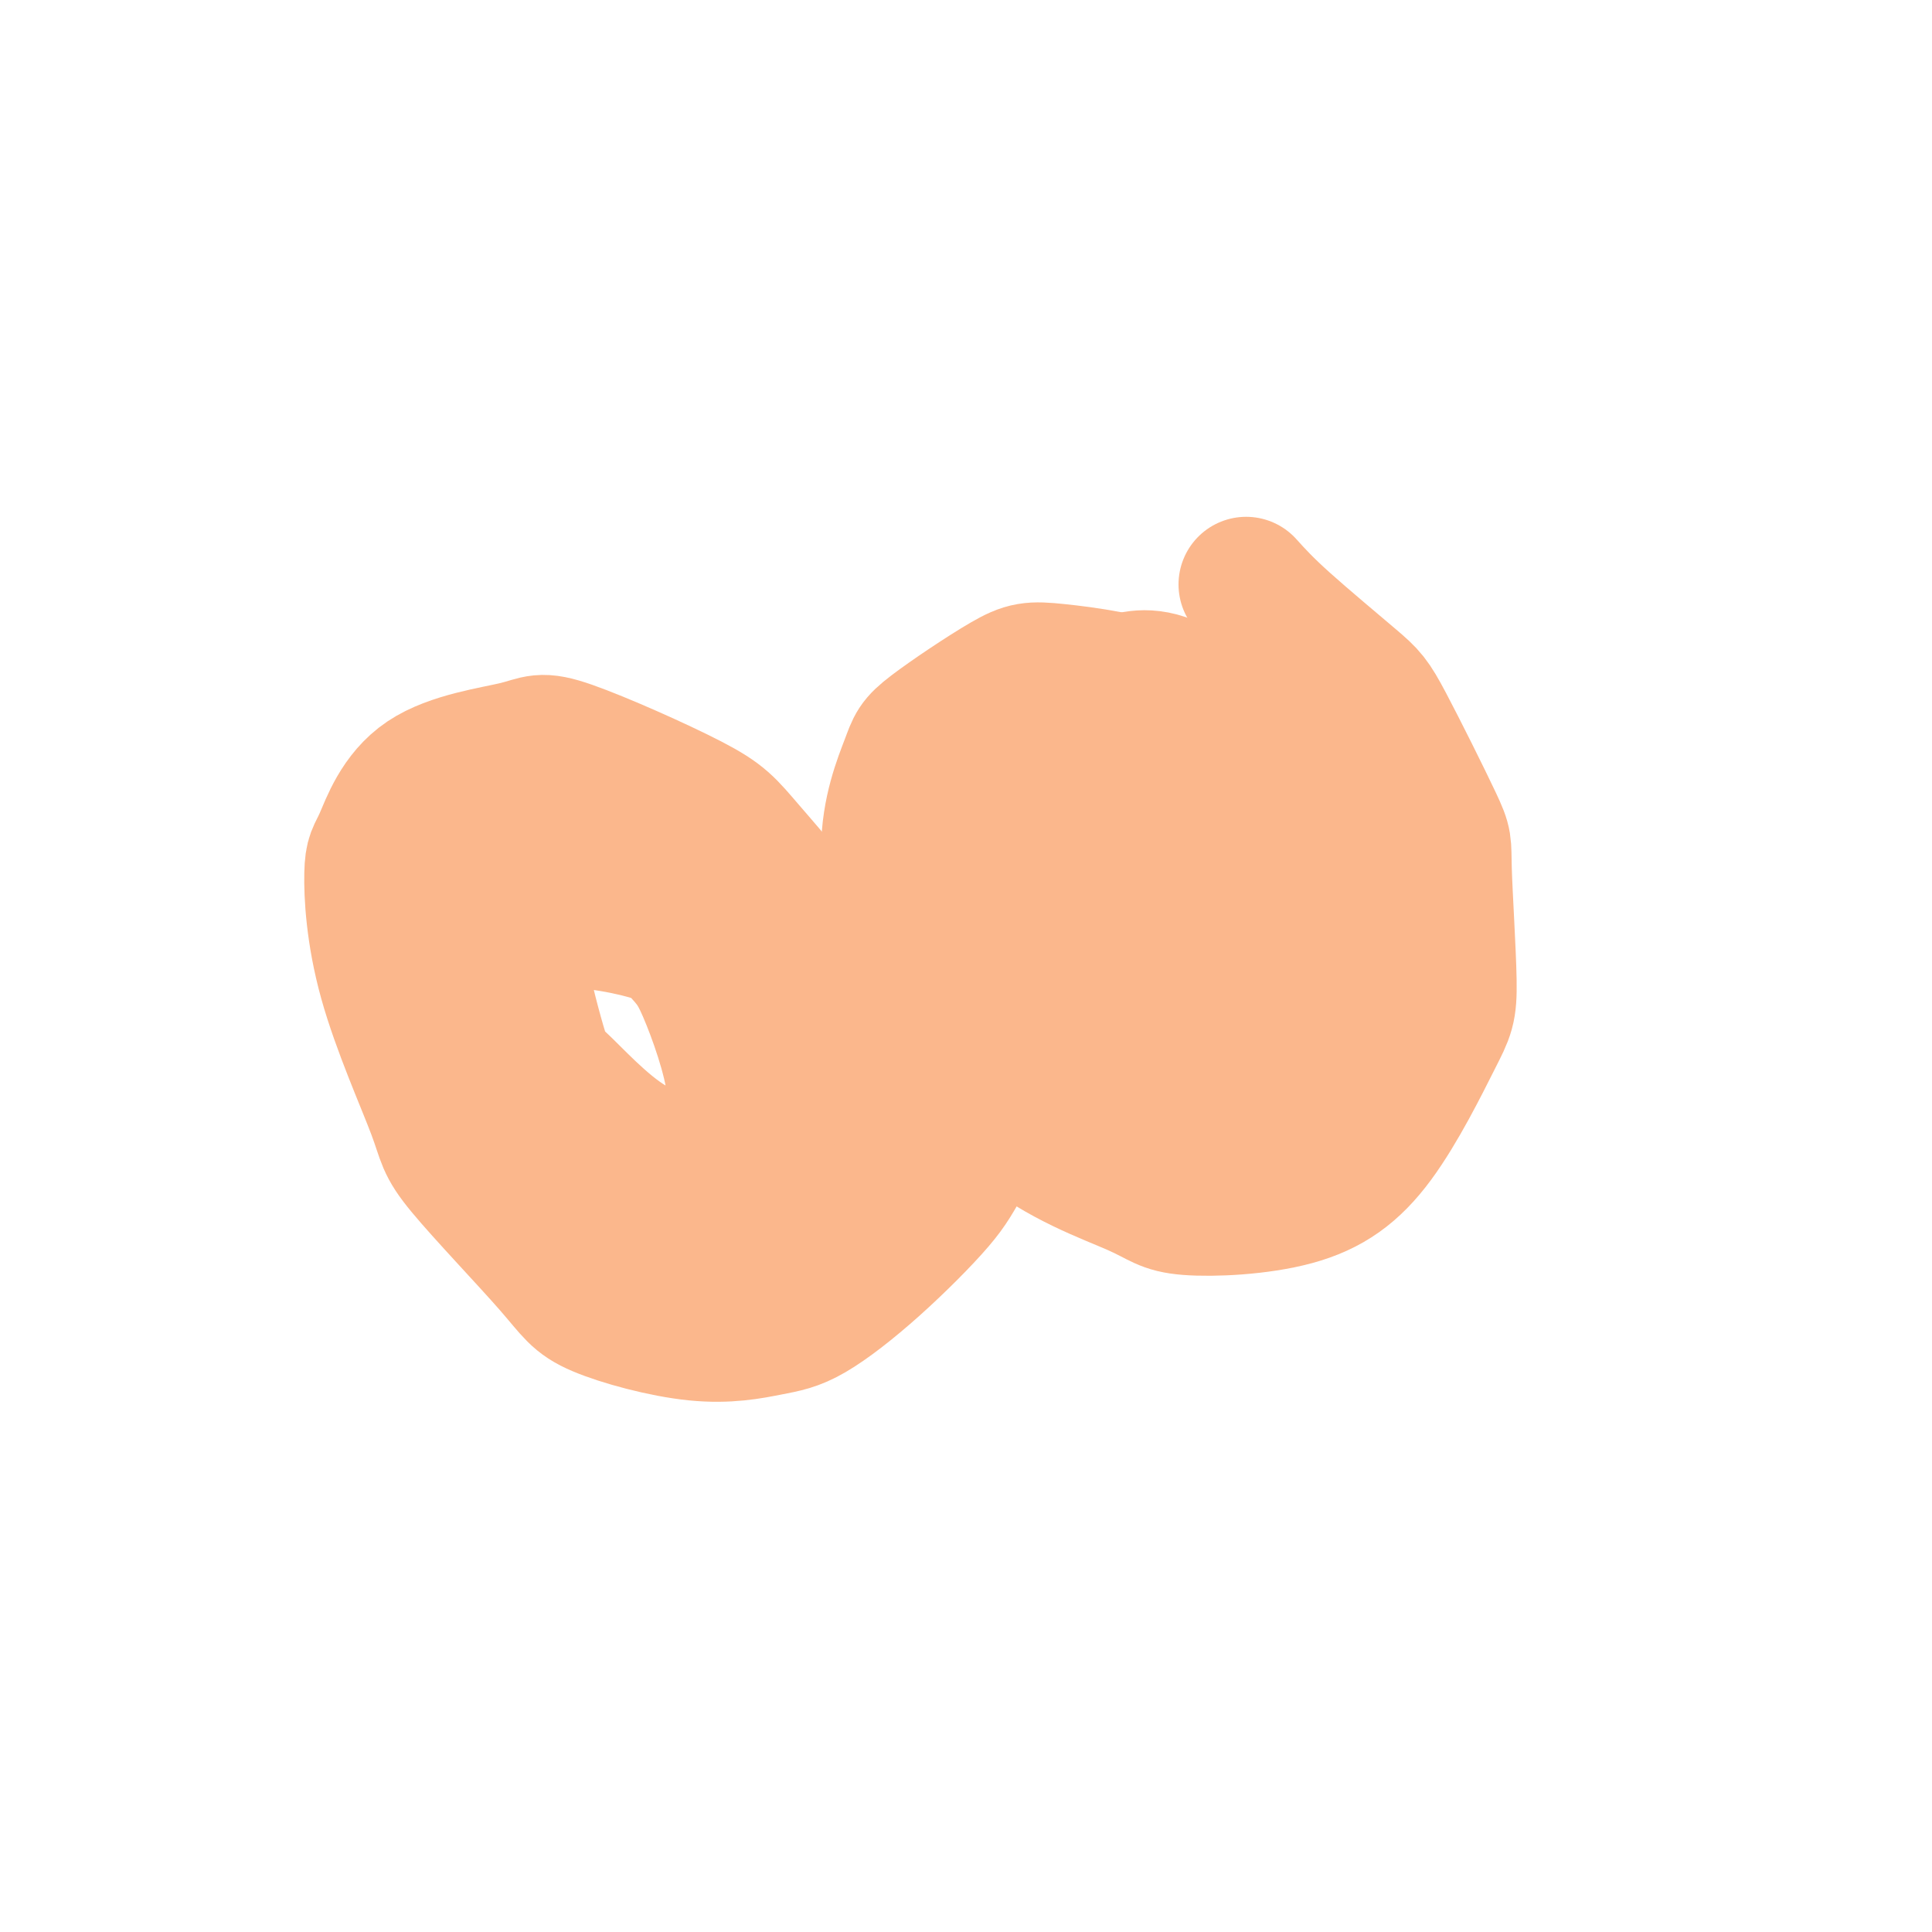 <svg viewBox='0 0 400 400' version='1.1' xmlns='http://www.w3.org/2000/svg' xmlns:xlink='http://www.w3.org/1999/xlink'><g fill='none' stroke='#FBB78C' stroke-width='28' stroke-linecap='round' stroke-linejoin='round'><path d='M258,121c1.930,2.142 3.861,4.284 8,8c4.139,3.716 10.487,9.005 14,12c3.513,2.995 4.193,3.697 7,9c2.807,5.303 7.742,15.208 10,20c2.258,4.792 1.841,4.471 2,10c0.159,5.529 0.895,16.909 1,23c0.105,6.091 -0.420,6.892 -3,12c-2.580,5.108 -7.216,14.522 -12,21c-4.784,6.478 -9.716,10.020 -17,12c-7.284,1.980 -16.921,2.397 -22,2c-5.079,-0.397 -5.600,-1.608 -11,-4c-5.400,-2.392 -15.678,-5.964 -24,-13c-8.322,-7.036 -14.687,-17.537 -18,-23c-3.313,-5.463 -3.573,-5.887 -5,-11c-1.427,-5.113 -4.021,-14.913 -4,-23c0.021,-8.087 2.657,-14.460 4,-18c1.343,-3.540 1.394,-4.249 5,-7c3.606,-2.751 10.768,-7.546 15,-10c4.232,-2.454 5.536,-2.568 11,-2c5.464,0.568 15.088,1.818 23,5c7.912,3.182 14.110,8.295 18,11c3.890,2.705 5.471,3.000 8,6c2.529,3.000 6.007,8.703 8,13c1.993,4.297 2.501,7.187 3,9c0.499,1.813 0.989,2.549 0,4c-0.989,1.451 -3.458,3.618 -5,5c-1.542,1.382 -2.155,1.979 -6,1c-3.845,-0.979 -10.920,-3.533 -17,-7c-6.080,-3.467 -11.166,-7.848 -14,-11c-2.834,-3.152 -3.417,-5.076 -4,-7'/><path d='M233,168c-3.736,-5.388 -4.077,-9.859 -4,-14c0.077,-4.141 0.571,-7.952 1,-10c0.429,-2.048 0.793,-2.334 3,-3c2.207,-0.666 6.256,-1.711 12,2c5.744,3.711 13.182,12.180 17,17c3.818,4.820 4.014,5.991 6,11c1.986,5.009 5.761,13.855 7,22c1.239,8.145 -0.059,15.589 -1,19c-0.941,3.411 -1.524,2.789 -4,6c-2.476,3.211 -6.844,10.254 -13,11c-6.156,0.746 -14.099,-4.804 -18,-7c-3.901,-2.196 -3.759,-1.039 -6,-4c-2.241,-2.961 -6.865,-10.039 -9,-14c-2.135,-3.961 -1.780,-4.806 -1,-9c0.780,-4.194 1.985,-11.739 6,-16c4.015,-4.261 10.838,-5.240 15,-6c4.162,-0.760 5.661,-1.300 10,1c4.339,2.300 11.517,7.442 17,15c5.483,7.558 9.271,17.534 11,23c1.729,5.466 1.400,6.422 1,10c-0.400,3.578 -0.872,9.779 -4,14c-3.128,4.221 -8.912,6.461 -12,8c-3.088,1.539 -3.480,2.376 -9,1c-5.520,-1.376 -16.167,-4.965 -22,-7c-5.833,-2.035 -6.853,-2.516 -11,-7c-4.147,-4.484 -11.423,-12.971 -16,-20c-4.577,-7.029 -6.456,-12.599 -7,-16c-0.544,-3.401 0.246,-4.633 1,-7c0.754,-2.367 1.472,-5.868 5,-7c3.528,-1.132 9.865,0.105 14,2c4.135,1.895 6.067,4.447 8,7'/><path d='M230,190c3.670,3.547 8.843,8.913 12,12c3.157,3.087 4.296,3.895 5,5c0.704,1.105 0.973,2.508 1,3c0.027,0.492 -0.188,0.074 0,0c0.188,-0.074 0.777,0.196 -2,0c-2.777,-0.196 -8.921,-0.859 -15,-4c-6.079,-3.141 -12.093,-8.760 -15,-12c-2.907,-3.240 -2.707,-4.100 -4,-7c-1.293,-2.900 -4.081,-7.838 -5,-11c-0.919,-3.162 0.029,-4.546 1,-7c0.971,-2.454 1.963,-5.977 3,-8c1.037,-2.023 2.118,-2.545 3,-3c0.882,-0.455 1.566,-0.843 4,1c2.434,1.843 6.617,5.918 10,12c3.383,6.082 5.965,14.171 7,19c1.035,4.829 0.521,6.397 0,9c-0.521,2.603 -1.049,6.240 -3,9c-1.951,2.760 -5.323,4.643 -7,6c-1.677,1.357 -1.657,2.189 -6,1c-4.343,-1.189 -13.049,-4.397 -19,-8c-5.951,-3.603 -9.147,-7.599 -11,-10c-1.853,-2.401 -2.361,-3.208 -3,-6c-0.639,-2.792 -1.407,-7.571 -1,-11c0.407,-3.429 1.988,-5.510 3,-7c1.012,-1.490 1.455,-2.390 3,-3c1.545,-0.610 4.194,-0.932 6,-1c1.806,-0.068 2.771,0.117 5,2c2.229,1.883 5.721,5.463 8,11c2.279,5.537 3.344,13.029 4,17c0.656,3.971 0.902,4.420 0,8c-0.902,3.580 -2.951,10.290 -5,17'/><path d='M209,224c-2.610,5.878 -6.635,12.074 -9,16c-2.365,3.926 -3.070,5.581 -6,9c-2.930,3.419 -8.083,8.600 -13,13c-4.917,4.400 -9.596,8.019 -13,10c-3.404,1.981 -5.533,2.326 -9,3c-3.467,0.674 -8.272,1.678 -15,1c-6.728,-0.678 -15.378,-3.040 -20,-5c-4.622,-1.960 -5.215,-3.520 -10,-9c-4.785,-5.480 -13.762,-14.879 -18,-20c-4.238,-5.121 -3.736,-5.962 -6,-12c-2.264,-6.038 -7.294,-17.273 -10,-27c-2.706,-9.727 -3.090,-17.947 -3,-22c0.090,-4.053 0.653,-3.940 2,-7c1.347,-3.060 3.478,-9.294 9,-13c5.522,-3.706 14.434,-4.882 19,-6c4.566,-1.118 4.788,-2.176 11,0c6.212,2.176 18.416,7.585 25,11c6.584,3.415 7.547,4.836 12,10c4.453,5.164 12.396,14.070 17,23c4.604,8.930 5.871,17.885 7,23c1.129,5.115 2.122,6.391 0,10c-2.122,3.609 -7.357,9.550 -10,13c-2.643,3.450 -2.692,4.410 -7,5c-4.308,0.590 -12.875,0.810 -21,-2c-8.125,-2.810 -15.810,-8.649 -20,-12c-4.190,-3.351 -4.886,-4.213 -8,-9c-3.114,-4.787 -8.647,-13.498 -12,-21c-3.353,-7.502 -4.528,-13.794 -5,-18c-0.472,-4.206 -0.243,-6.325 0,-8c0.243,-1.675 0.498,-2.907 3,-4c2.502,-1.093 7.251,-2.046 12,-3'/><path d='M111,173c2.904,-0.773 4.165,-1.205 9,3c4.835,4.205 13.246,13.046 18,18c4.754,4.954 5.853,6.019 8,11c2.147,4.981 5.343,13.877 6,20c0.657,6.123 -1.225,9.473 -2,11c-0.775,1.527 -0.444,1.230 -3,2c-2.556,0.770 -7.998,2.606 -14,0c-6.002,-2.606 -12.564,-9.654 -16,-13c-3.436,-3.346 -3.745,-2.990 -5,-7c-1.255,-4.010 -3.455,-12.386 -4,-16c-0.545,-3.614 0.567,-2.465 1,-4c0.433,-1.535 0.189,-5.754 5,-7c4.811,-1.246 14.676,0.482 20,2c5.324,1.518 6.106,2.828 10,6c3.894,3.172 10.901,8.208 16,12c5.099,3.792 8.289,6.341 10,8c1.711,1.659 1.942,2.429 2,3c0.058,0.571 -0.057,0.945 0,1c0.057,0.055 0.287,-0.208 -1,-1c-1.287,-0.792 -4.090,-2.111 -5,-3c-0.910,-0.889 0.071,-1.346 0,-2c-0.071,-0.654 -1.196,-1.503 0,-4c1.196,-2.497 4.714,-6.640 7,-9c2.286,-2.360 3.341,-2.936 6,-4c2.659,-1.064 6.924,-2.618 12,-4c5.076,-1.382 10.965,-2.594 14,-3c3.035,-0.406 3.216,-0.006 6,0c2.784,0.006 8.173,-0.383 13,0c4.827,0.383 9.094,1.538 12,3c2.906,1.462 4.453,3.231 6,5'/></g>
</svg>